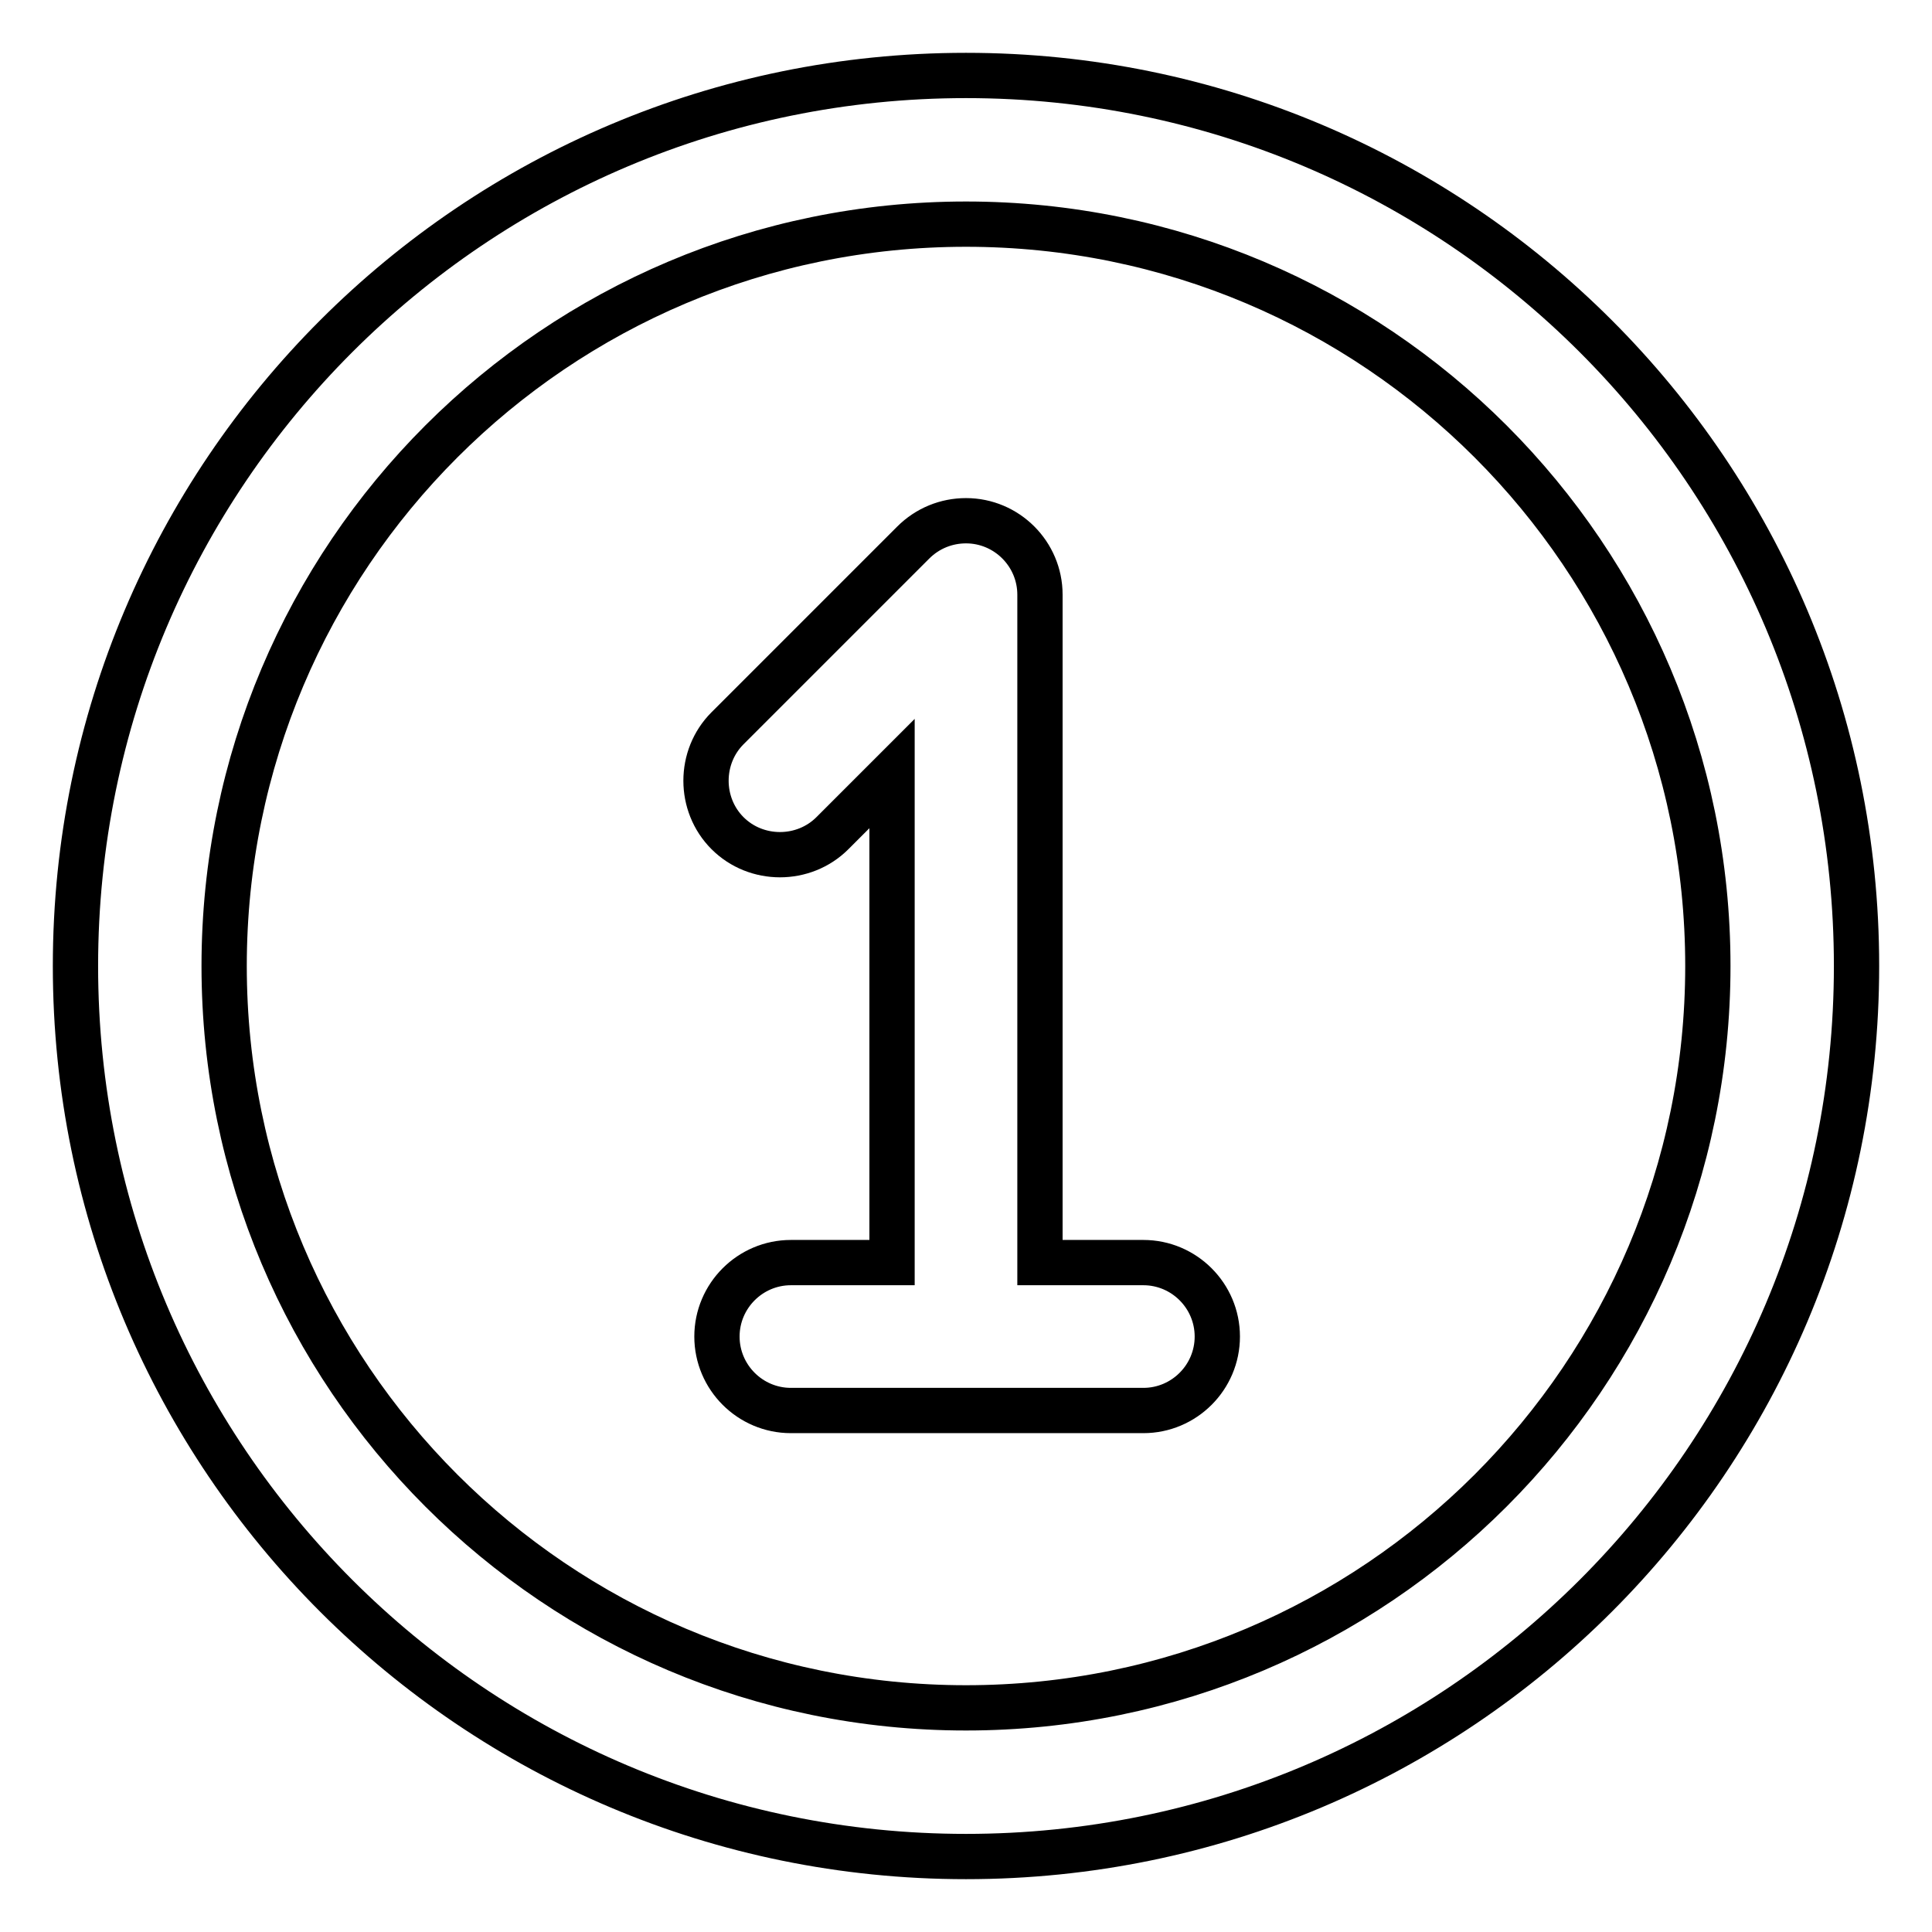<?xml version="1.0" encoding="utf-8"?>
<!-- Svg Vector Icons : http://www.onlinewebfonts.com/icon -->
<!DOCTYPE svg PUBLIC "-//W3C//DTD SVG 1.1//EN" "http://www.w3.org/Graphics/SVG/1.1/DTD/svg11.dtd">
<svg version="1.1" xmlns="http://www.w3.org/2000/svg" xmlns:xlink="http://www.w3.org/1999/xlink" x="0px" y="0px" viewBox="0 0 256 256" enable-background="new 0 0 256 256" xml:space="preserve">
<g> <path stroke-width="6" fill-opacity="0" stroke="#000000"  d="M128,29.7c54.3,0,98.3,44,98.3,98.3s-44,98.3-98.3,98.3s-98.3-44-98.3-98.3S73.7,29.7,128,29.7L128,29.7  M128,10C62.8,10,10,62.8,10,128c0,65.2,52.8,118,118,118c65.2,0,118-52.8,118-118C246,62.8,193.2,10,128,10z"/> <path stroke-width="6" fill-opacity="0" stroke="#000000"  d="M151.5,167.3h-13.7V78.8c0-5.4-4.4-9.8-9.8-9.8c-2.6,0-5.1,1-7,2.9L96.4,96.5c-3.8,3.8-3.8,10.1,0,13.9 c3.8,3.8,10.1,3.8,13.9,0l7.9-7.9v64.8h-13.4c-5.4,0-9.8,4.4-9.8,9.8c0,5.4,4.4,9.8,9.8,9.8h46.7c5.4,0,9.8-4.4,9.8-9.8 C161.3,171.7,156.9,167.3,151.5,167.3L151.5,167.3z"/></g>
</svg>